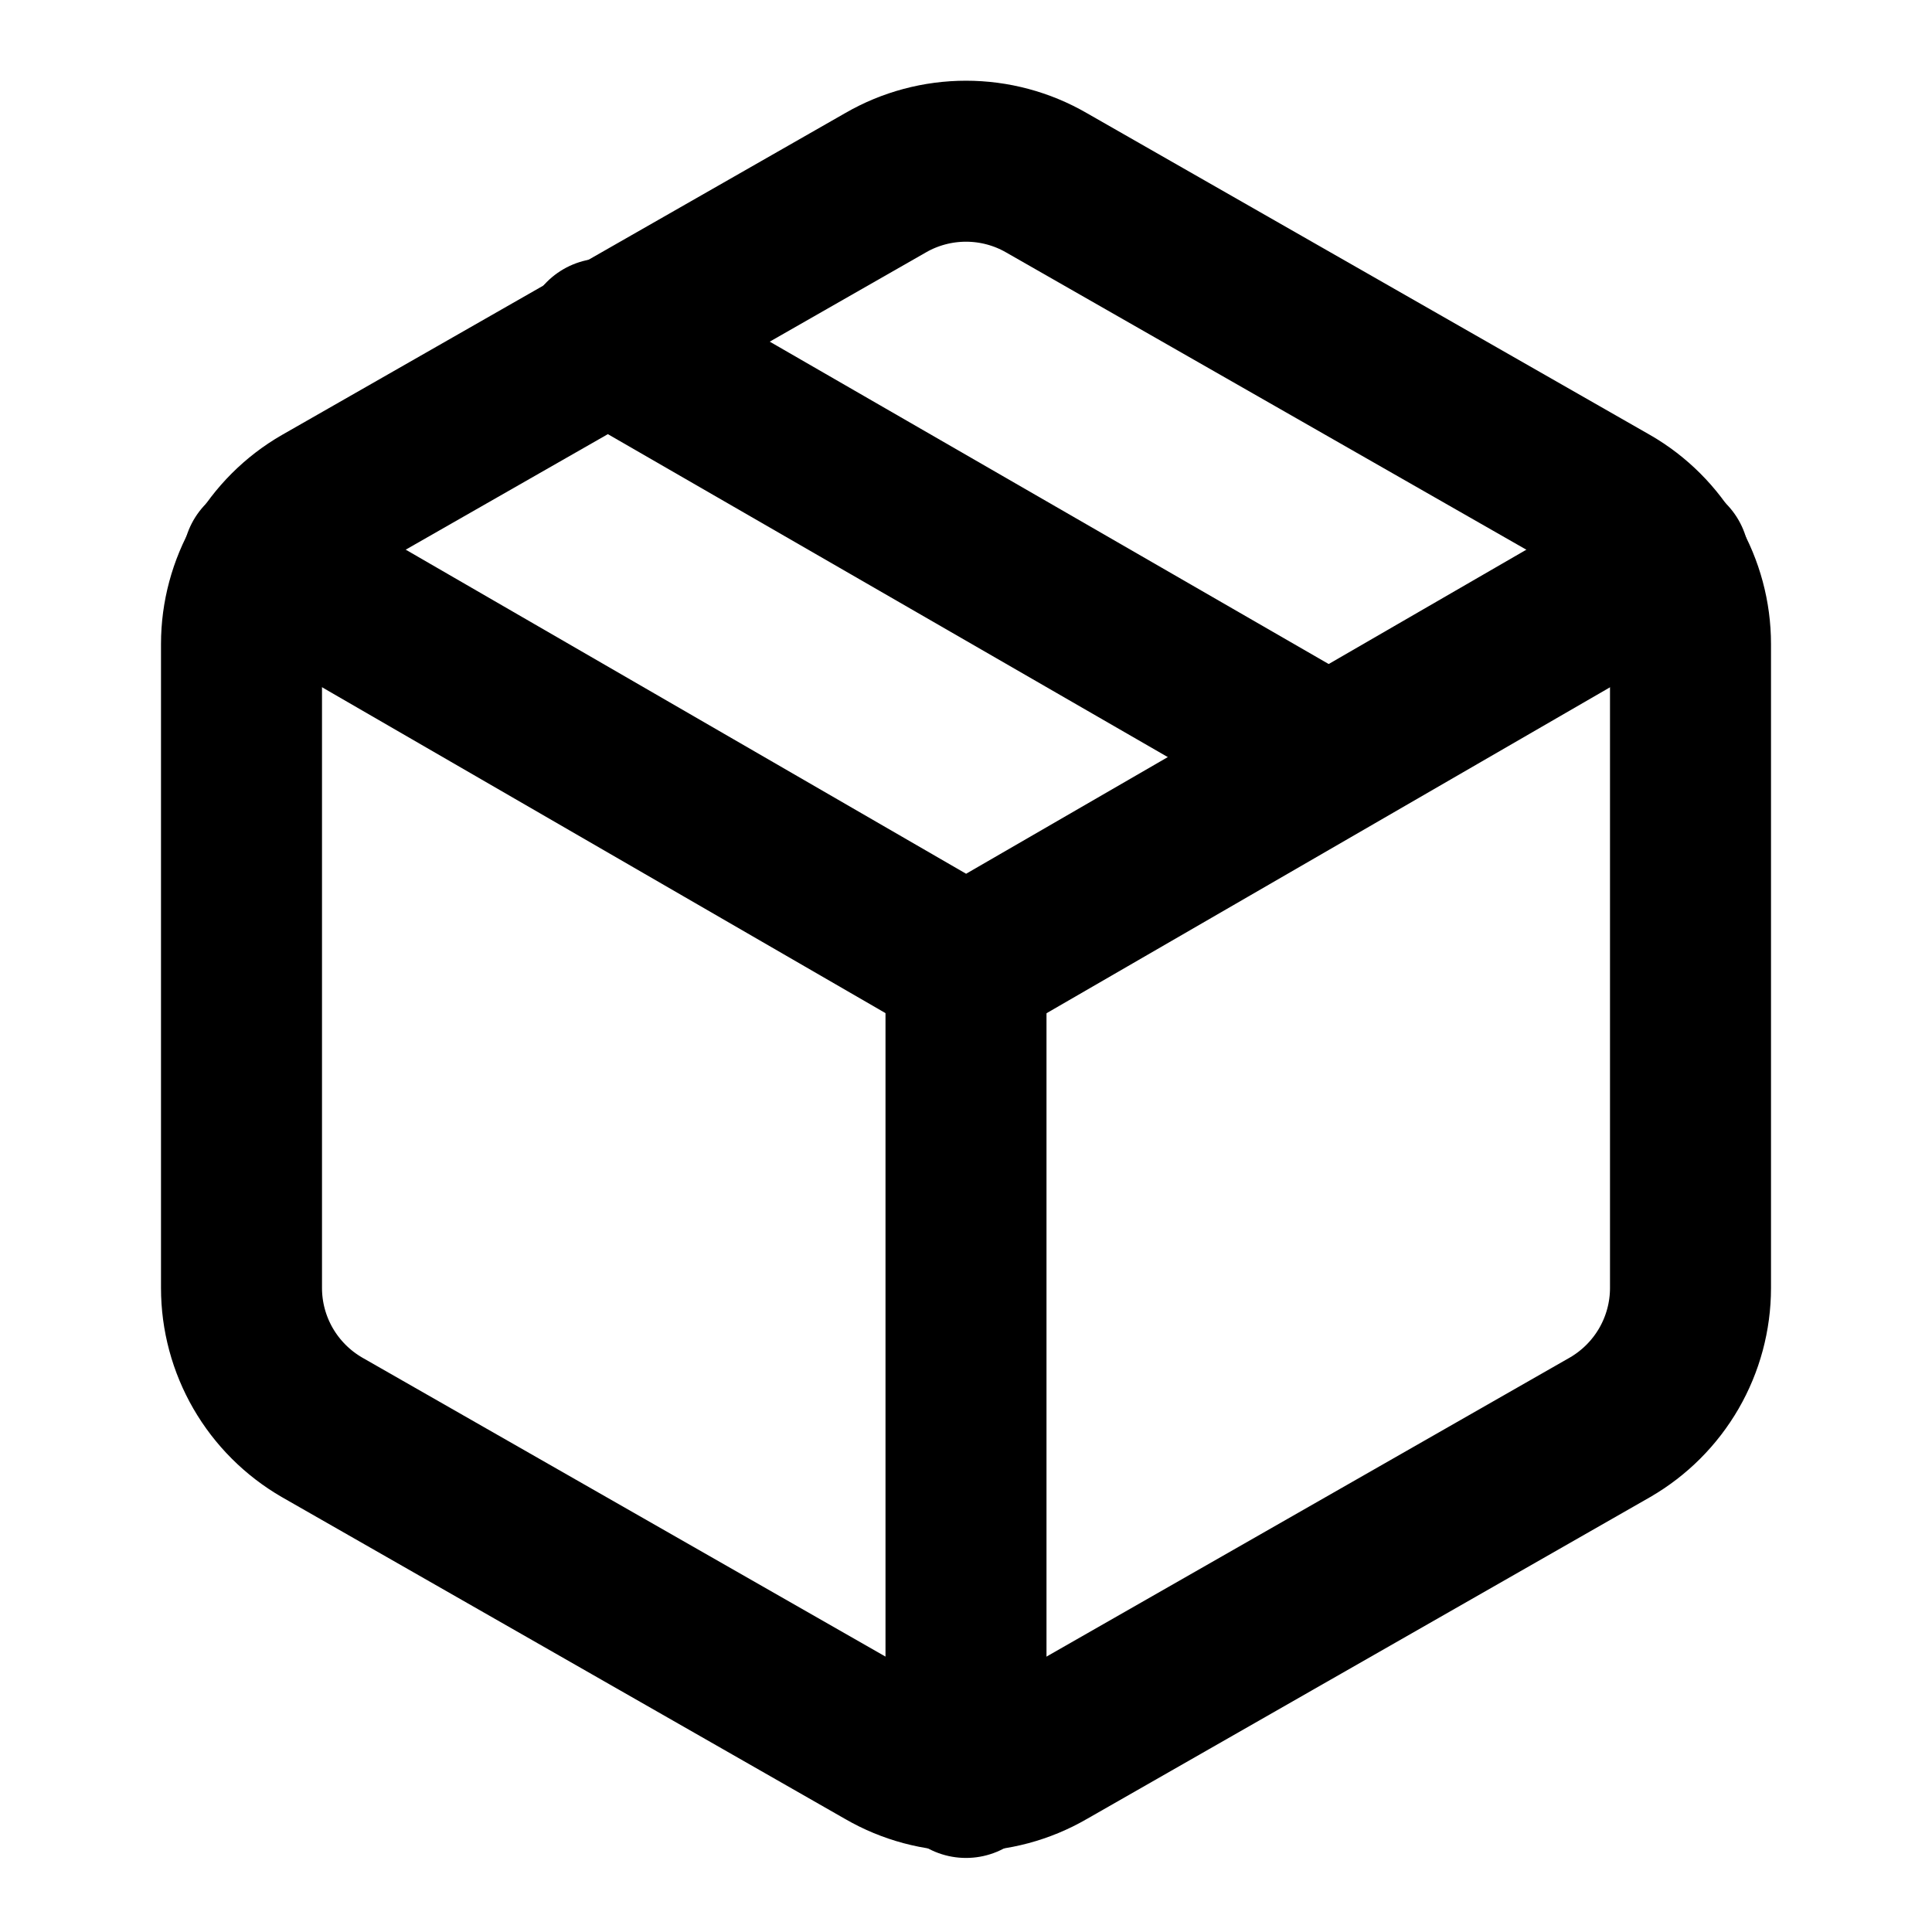 <svg xmlns="http://www.w3.org/2000/svg" fill="none" viewBox="0 0 18 18" height="18" width="18">
<path stroke-linejoin="round" stroke-linecap="round" stroke-width="1.5" stroke="black" d="M12.375 7.05L5.625 3.157"></path>
<path stroke-linejoin="round" stroke-linecap="round" stroke-width="1.5" stroke="black" d="M15.75 12V6C15.75 5.737 15.68 5.479 15.549 5.251C15.417 5.024 15.228 4.834 15 4.703L9.75 1.703C9.522 1.571 9.263 1.502 9 1.502C8.737 1.502 8.478 1.571 8.25 1.703L3 4.703C2.772 4.834 2.583 5.024 2.451 5.251C2.32 5.479 2.25 5.737 2.25 6V12C2.25 12.264 2.32 12.522 2.451 12.749C2.583 12.977 2.772 13.166 3 13.298L8.25 16.298C8.478 16.43 8.737 16.499 9 16.499C9.263 16.499 9.522 16.43 9.75 16.298L15 13.298C15.228 13.166 15.417 12.977 15.549 12.749C15.68 12.522 15.75 12.264 15.75 12Z"></path>
<path stroke-linejoin="round" stroke-linecap="round" stroke-width="1.5" stroke="black" d="M2.453 5.22L9.001 9.007L15.548 5.22"></path>
<path stroke-linejoin="round" stroke-linecap="round" stroke-width="1.5" stroke="black" d="M9 16.56V9"></path>
</svg>
